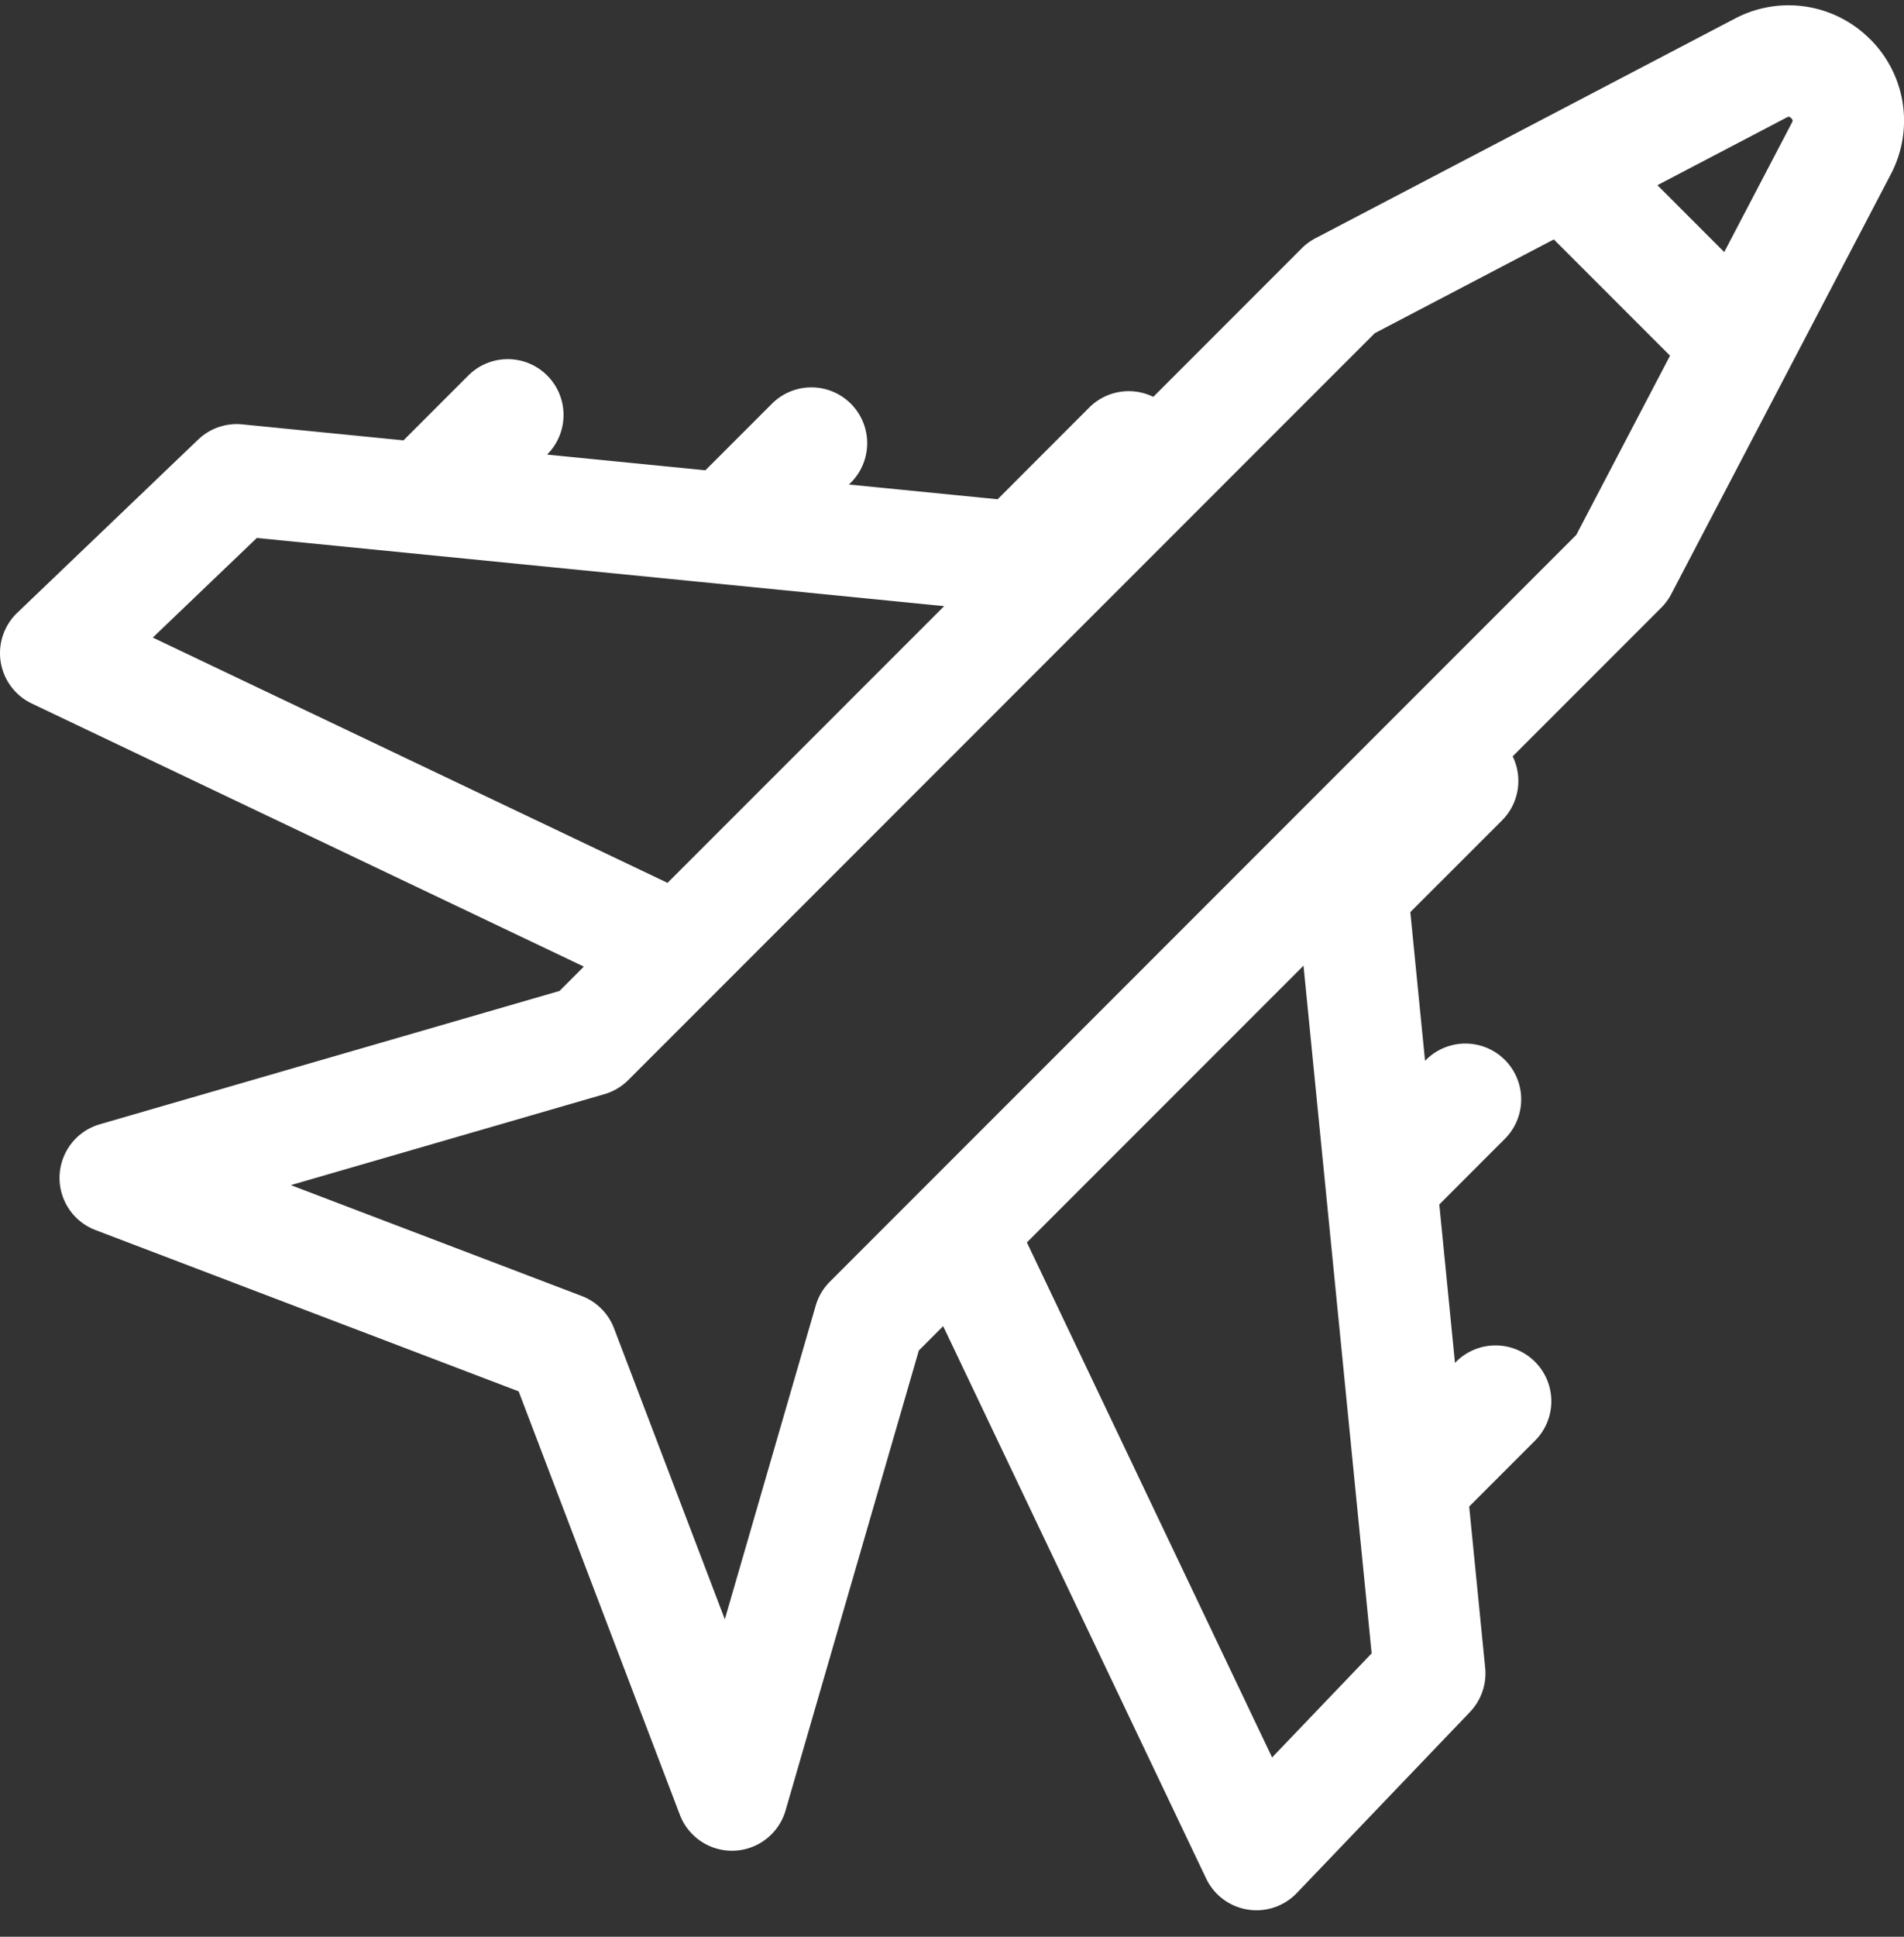 <svg xmlns="http://www.w3.org/2000/svg" width="60" height="61" fill="none"><rect width="100%" height="100%" fill="#333333" stroke="none"/><path fill="#fff" d="M58.931 1.235a3.622 3.622 0 0 0-4.258-.65l-13.222 6.92a1.756 1.756 0 0 0-.428.314l-4.68 4.681a1.758 1.758 0 0 0-2.018.336l-2.888 2.889-4.684-.464.044-.044a1.758 1.758 0 1 0-2.486-2.486l-2.082 2.081-4.99-.494.02-.02a1.758 1.758 0 0 0-2.486-2.486l-2.058 2.058-5.081-.504a1.759 1.759 0 0 0-1.39.48L.543 19.301a1.758 1.758 0 0 0 .46 2.858l17.395 8.285-.766.767-14.488 4.2a1.758 1.758 0 0 0-.136 3.331l13.336 5.08 5.08 13.337a1.758 1.758 0 0 0 3.331-.136l4.2-14.488.767-.766 8.286 17.395a1.758 1.758 0 0 0 2.857.46l5.458-5.703c.354-.371.53-.878.479-1.39l-.504-5.081 2.058-2.058a1.758 1.758 0 1 0-2.486-2.486l-.02.02-.494-4.99 2.081-2.082a1.758 1.758 0 0 0-2.486-2.486l-.044.044-.464-4.684 2.889-2.888a1.758 1.758 0 0 0 .336-2.017l4.681-4.681a1.76 1.76 0 0 0 .315-.428l6.919-13.222a3.621 3.621 0 0 0-.65-4.258ZM4.815 20.081l3.278-3.137 21.66 2.147-8.717 8.716-16.221-7.726Zm35.272 35.272-7.727-16.221 8.717-8.717 2.147 21.66-3.137 3.278Zm9.586-38.506-5.668 5.668-15.009 15.009-2.846 2.846c-.21.21-.363.468-.445.753l-2.864 9.879-3.492-9.166a1.758 1.758 0 0 0-1.017-1.017l-9.166-3.492 9.879-2.864a1.76 1.76 0 0 0 .753-.445l2.831-2.831.011-.011.004-.004 15.01-15.01 5.667-5.667 5.644-2.954 3.662 3.662-2.954 5.644Zm6.795-12.984-2.133 4.076-2.106-2.106L56.304 3.7c.049-.026.078-.041.141.021.063.063.047.093.022.142Z"/></svg>
